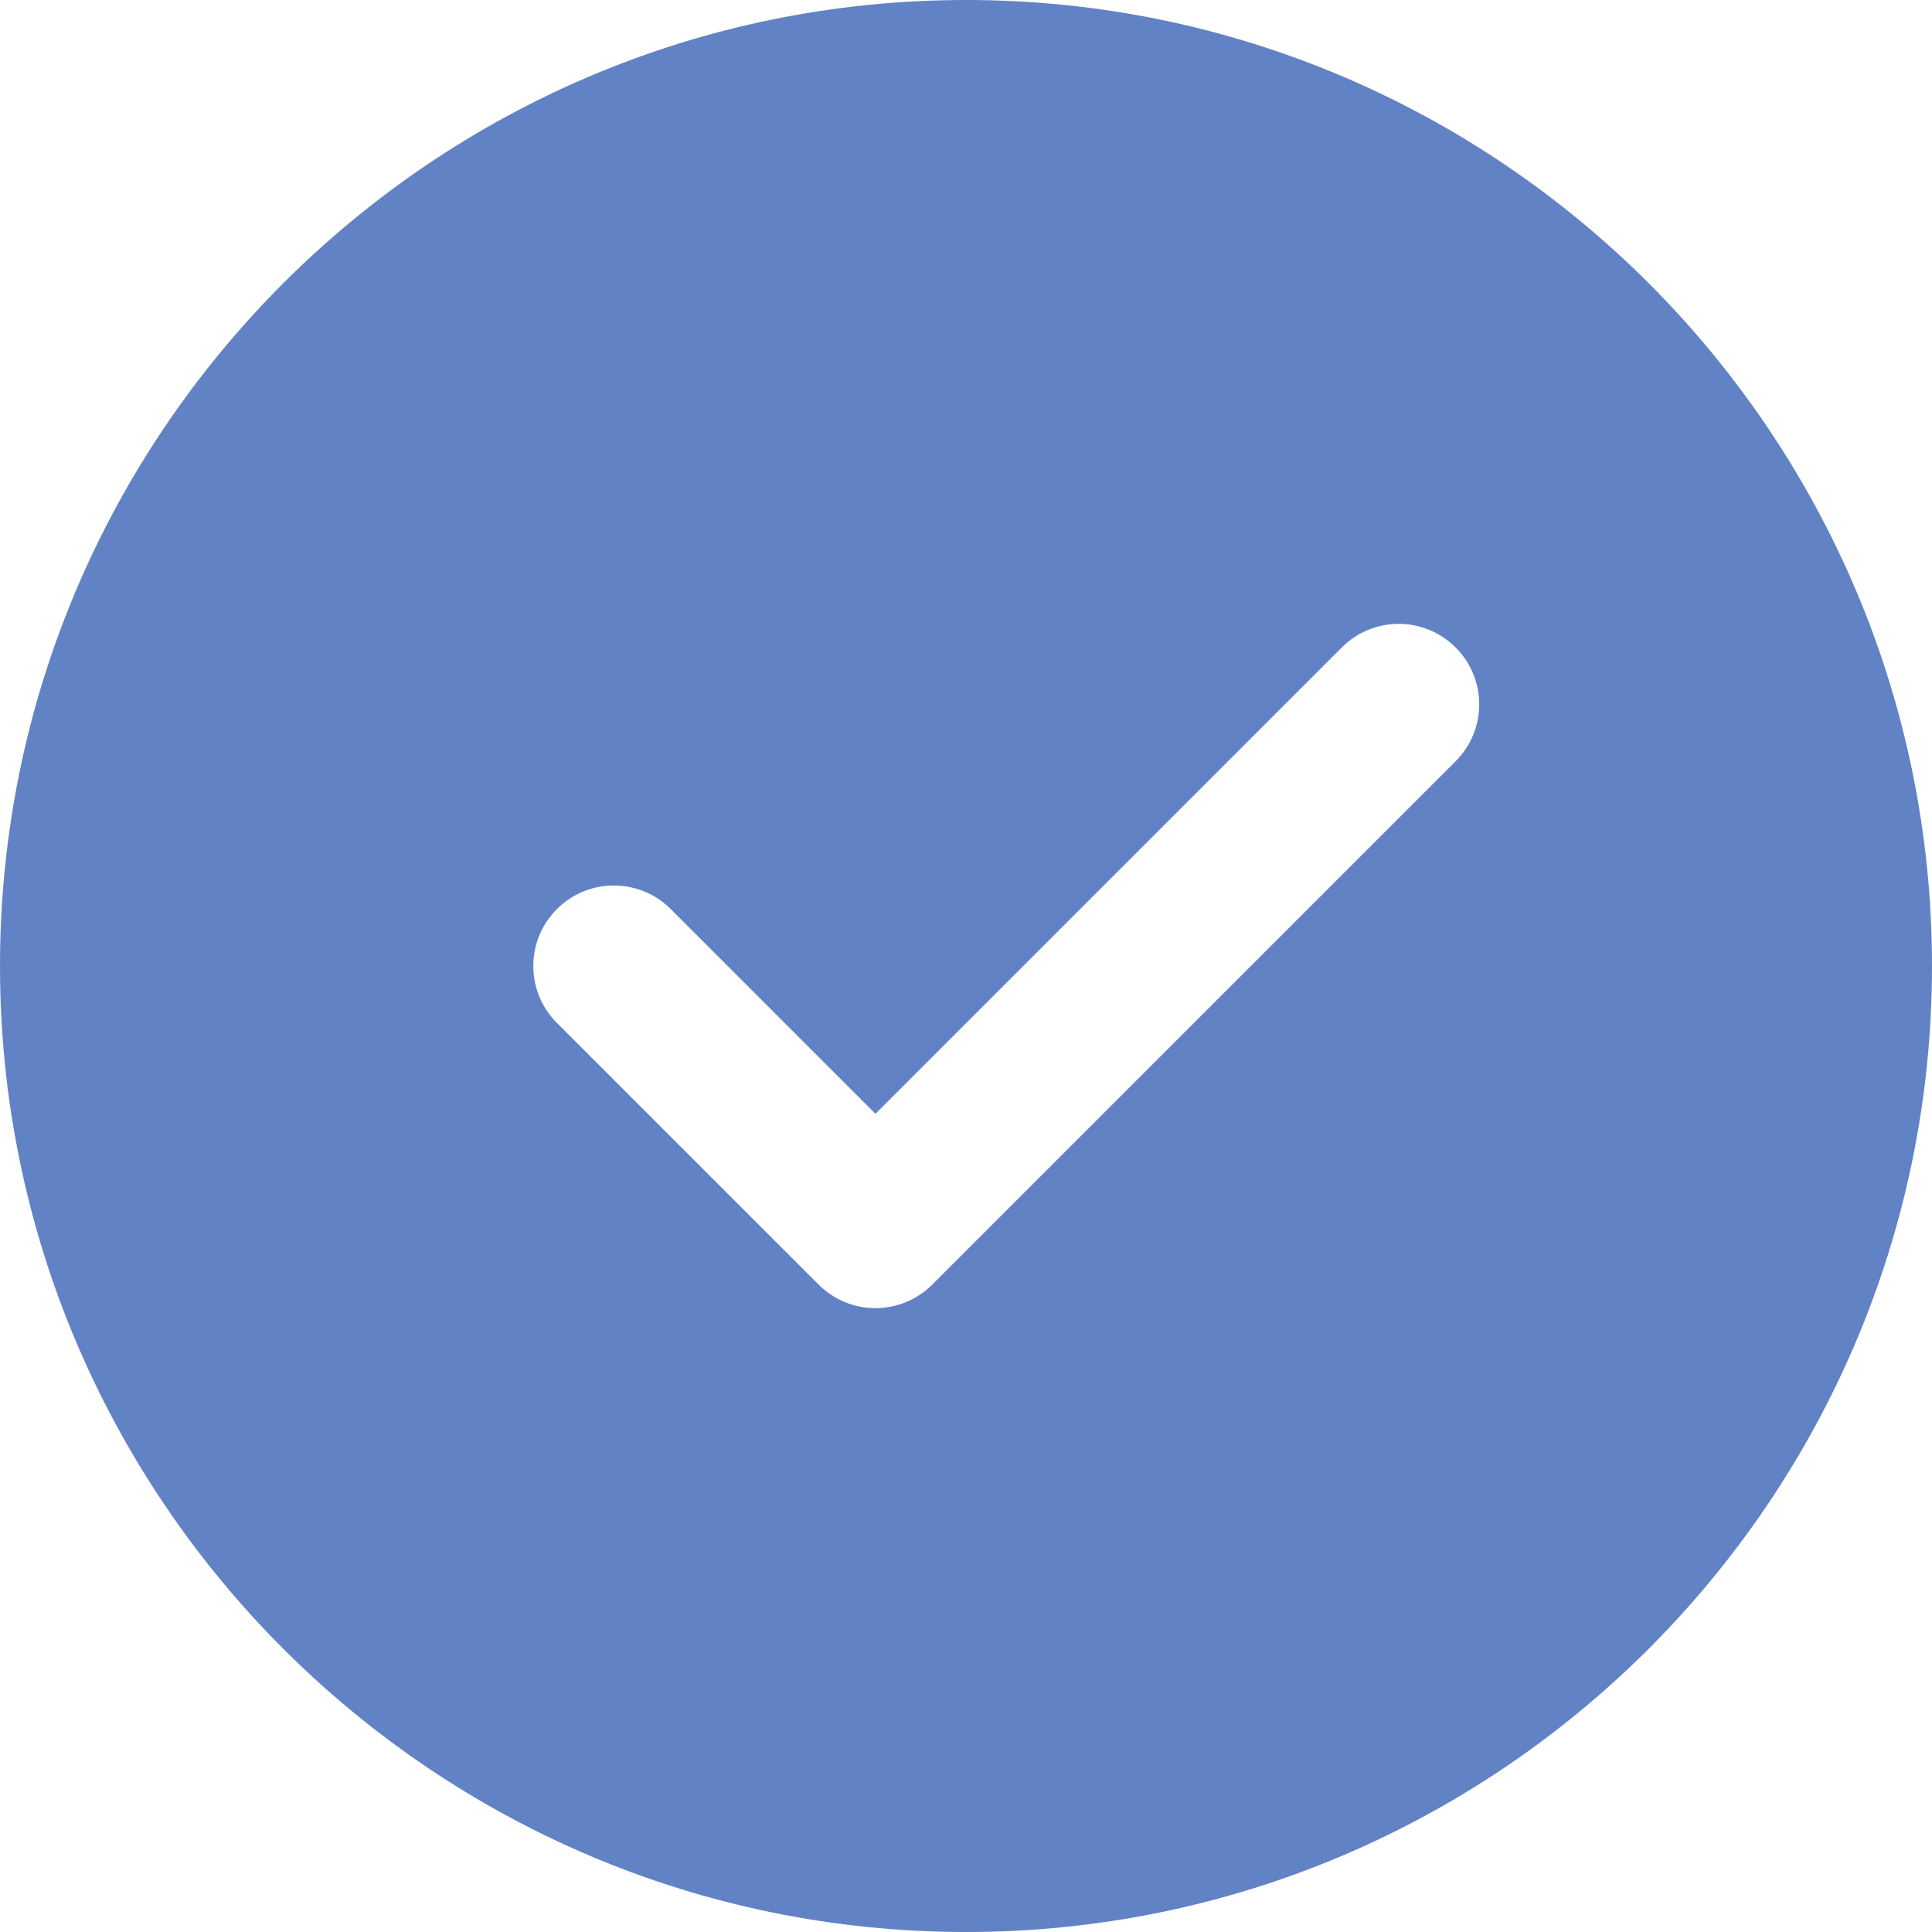 <?xml version="1.0" encoding="UTF-8"?> <svg xmlns="http://www.w3.org/2000/svg" width="76" height="76" viewBox="0 0 76 76" fill="none"><path d="M38 0C17.046 0 0 17.046 0 38C0 58.954 17.046 76 38 76C58.954 76 76 58.954 76 38C76 17.046 58.954 0 38 0ZM57.26 29.947L36.676 50.53C36.059 51.148 35.248 51.459 34.438 51.459C33.627 51.459 32.816 51.148 32.199 50.53L21.907 40.239C20.669 39.001 20.669 36.999 21.907 35.761C23.145 34.523 25.146 34.523 26.385 35.761L34.438 43.814L52.782 25.47C54.02 24.231 56.021 24.231 57.26 25.47C58.498 26.708 58.498 28.709 57.26 29.947Z" fill="#6182C5"></path></svg> 